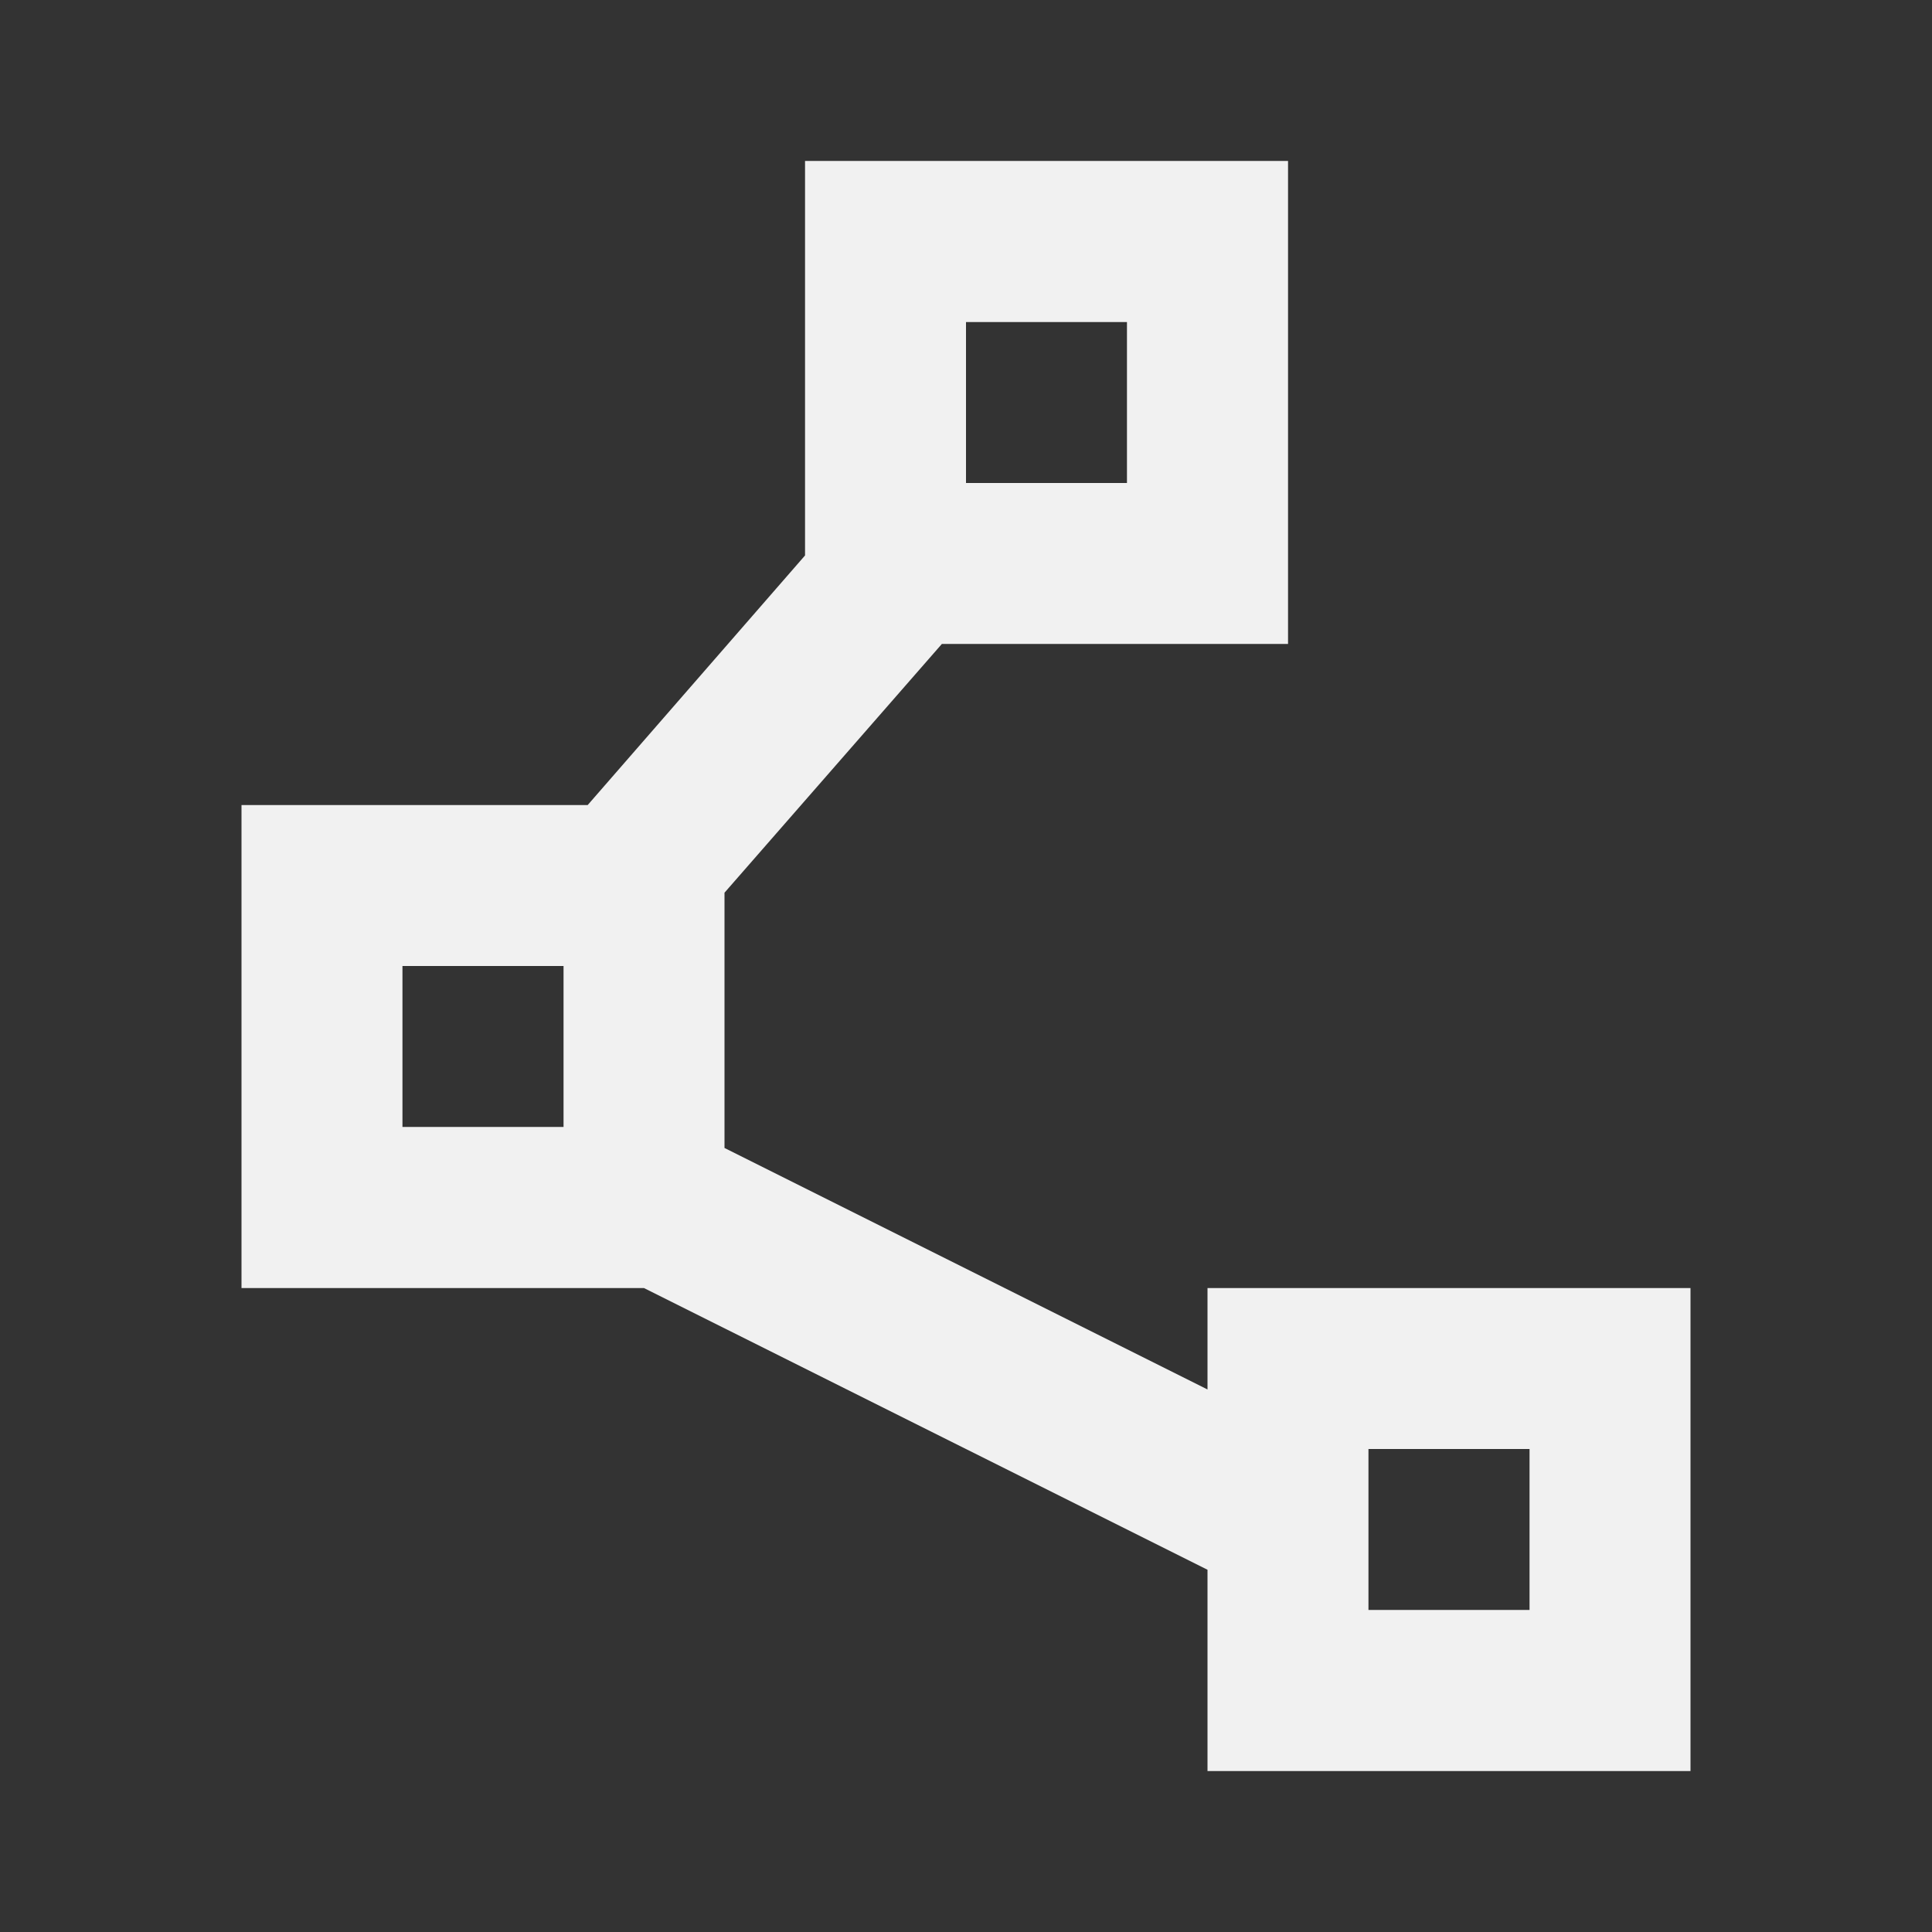 <svg width="16" height="16" viewBox="0 0 16 16" fill="none" xmlns="http://www.w3.org/2000/svg">
<rect x="0" y="0" width="16" height="16" fill="#333333" stroke="none"/>
<path d="M10 10.667V11.507L6 9.507V7.393L7.8 5.333H10.667V1.333H6.667V4.6L4.867 6.667H2V10.667H5.333L10 13V14.667H14V10.667H10ZM8 2.667H9.333V4H8V2.667ZM4.667 9.333H3.333V8H4.667V9.333ZM12.667 13.333H11.333V12H12.667V13.333Z" fill="#F1F1F1"/>
</svg>
